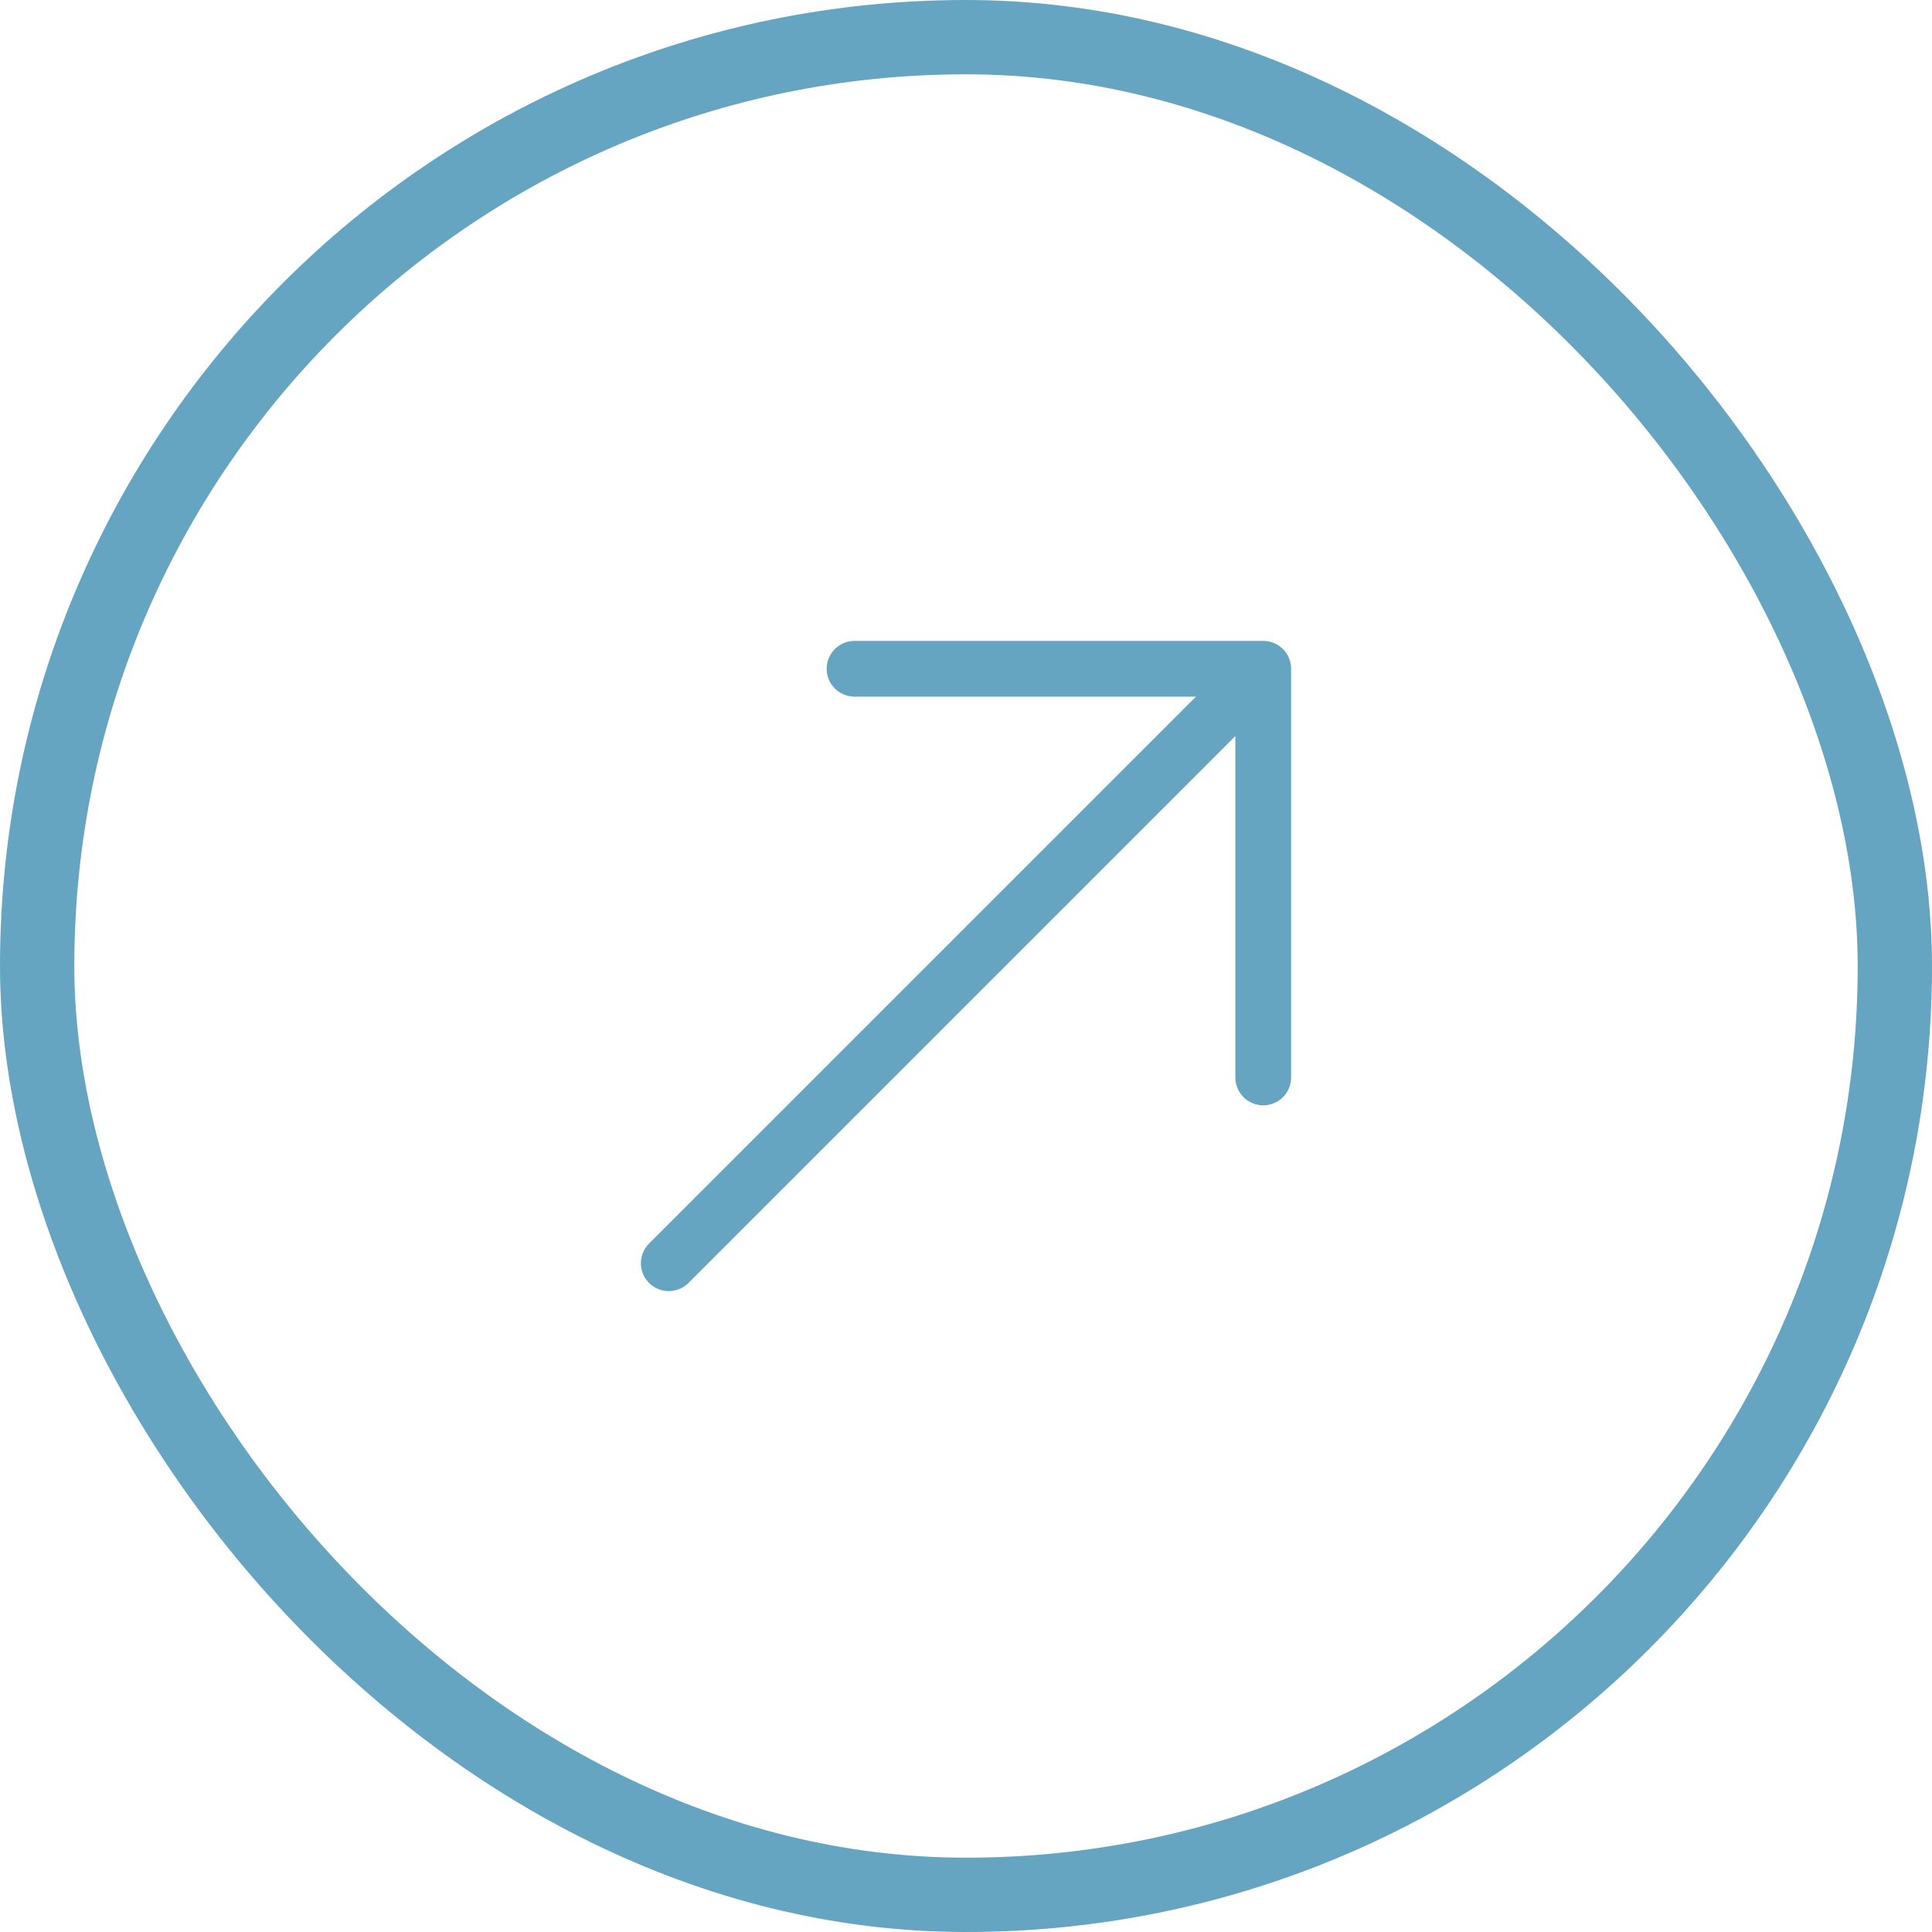 <svg xmlns="http://www.w3.org/2000/svg" fill="none" viewBox="0 0 26 26" height="26" width="26">
<g data-figma-bg-blur-radius="12">
<g clip-path="url(#clip0_28_12700)">
<rect stroke="#65A5C1" rx="12.5" height="25" width="25" y="0.5" x="0.5"></rect>
<path stroke-linecap="round" stroke-width="0.75" stroke="#65A5C1" d="M9 17L17 9M17 9V14.5M17 9H11.5"></path>
</g>
</g>
<defs>
<clipPath transform="translate(12 12)" id="bgblur_1_28_12700_clip_path"><rect rx="13" height="26" width="26"></rect>
</clipPath><clipPath id="clip0_28_12700">
<rect fill="white" rx="13" height="26" width="26"></rect>
</clipPath>
</defs>
</svg>
